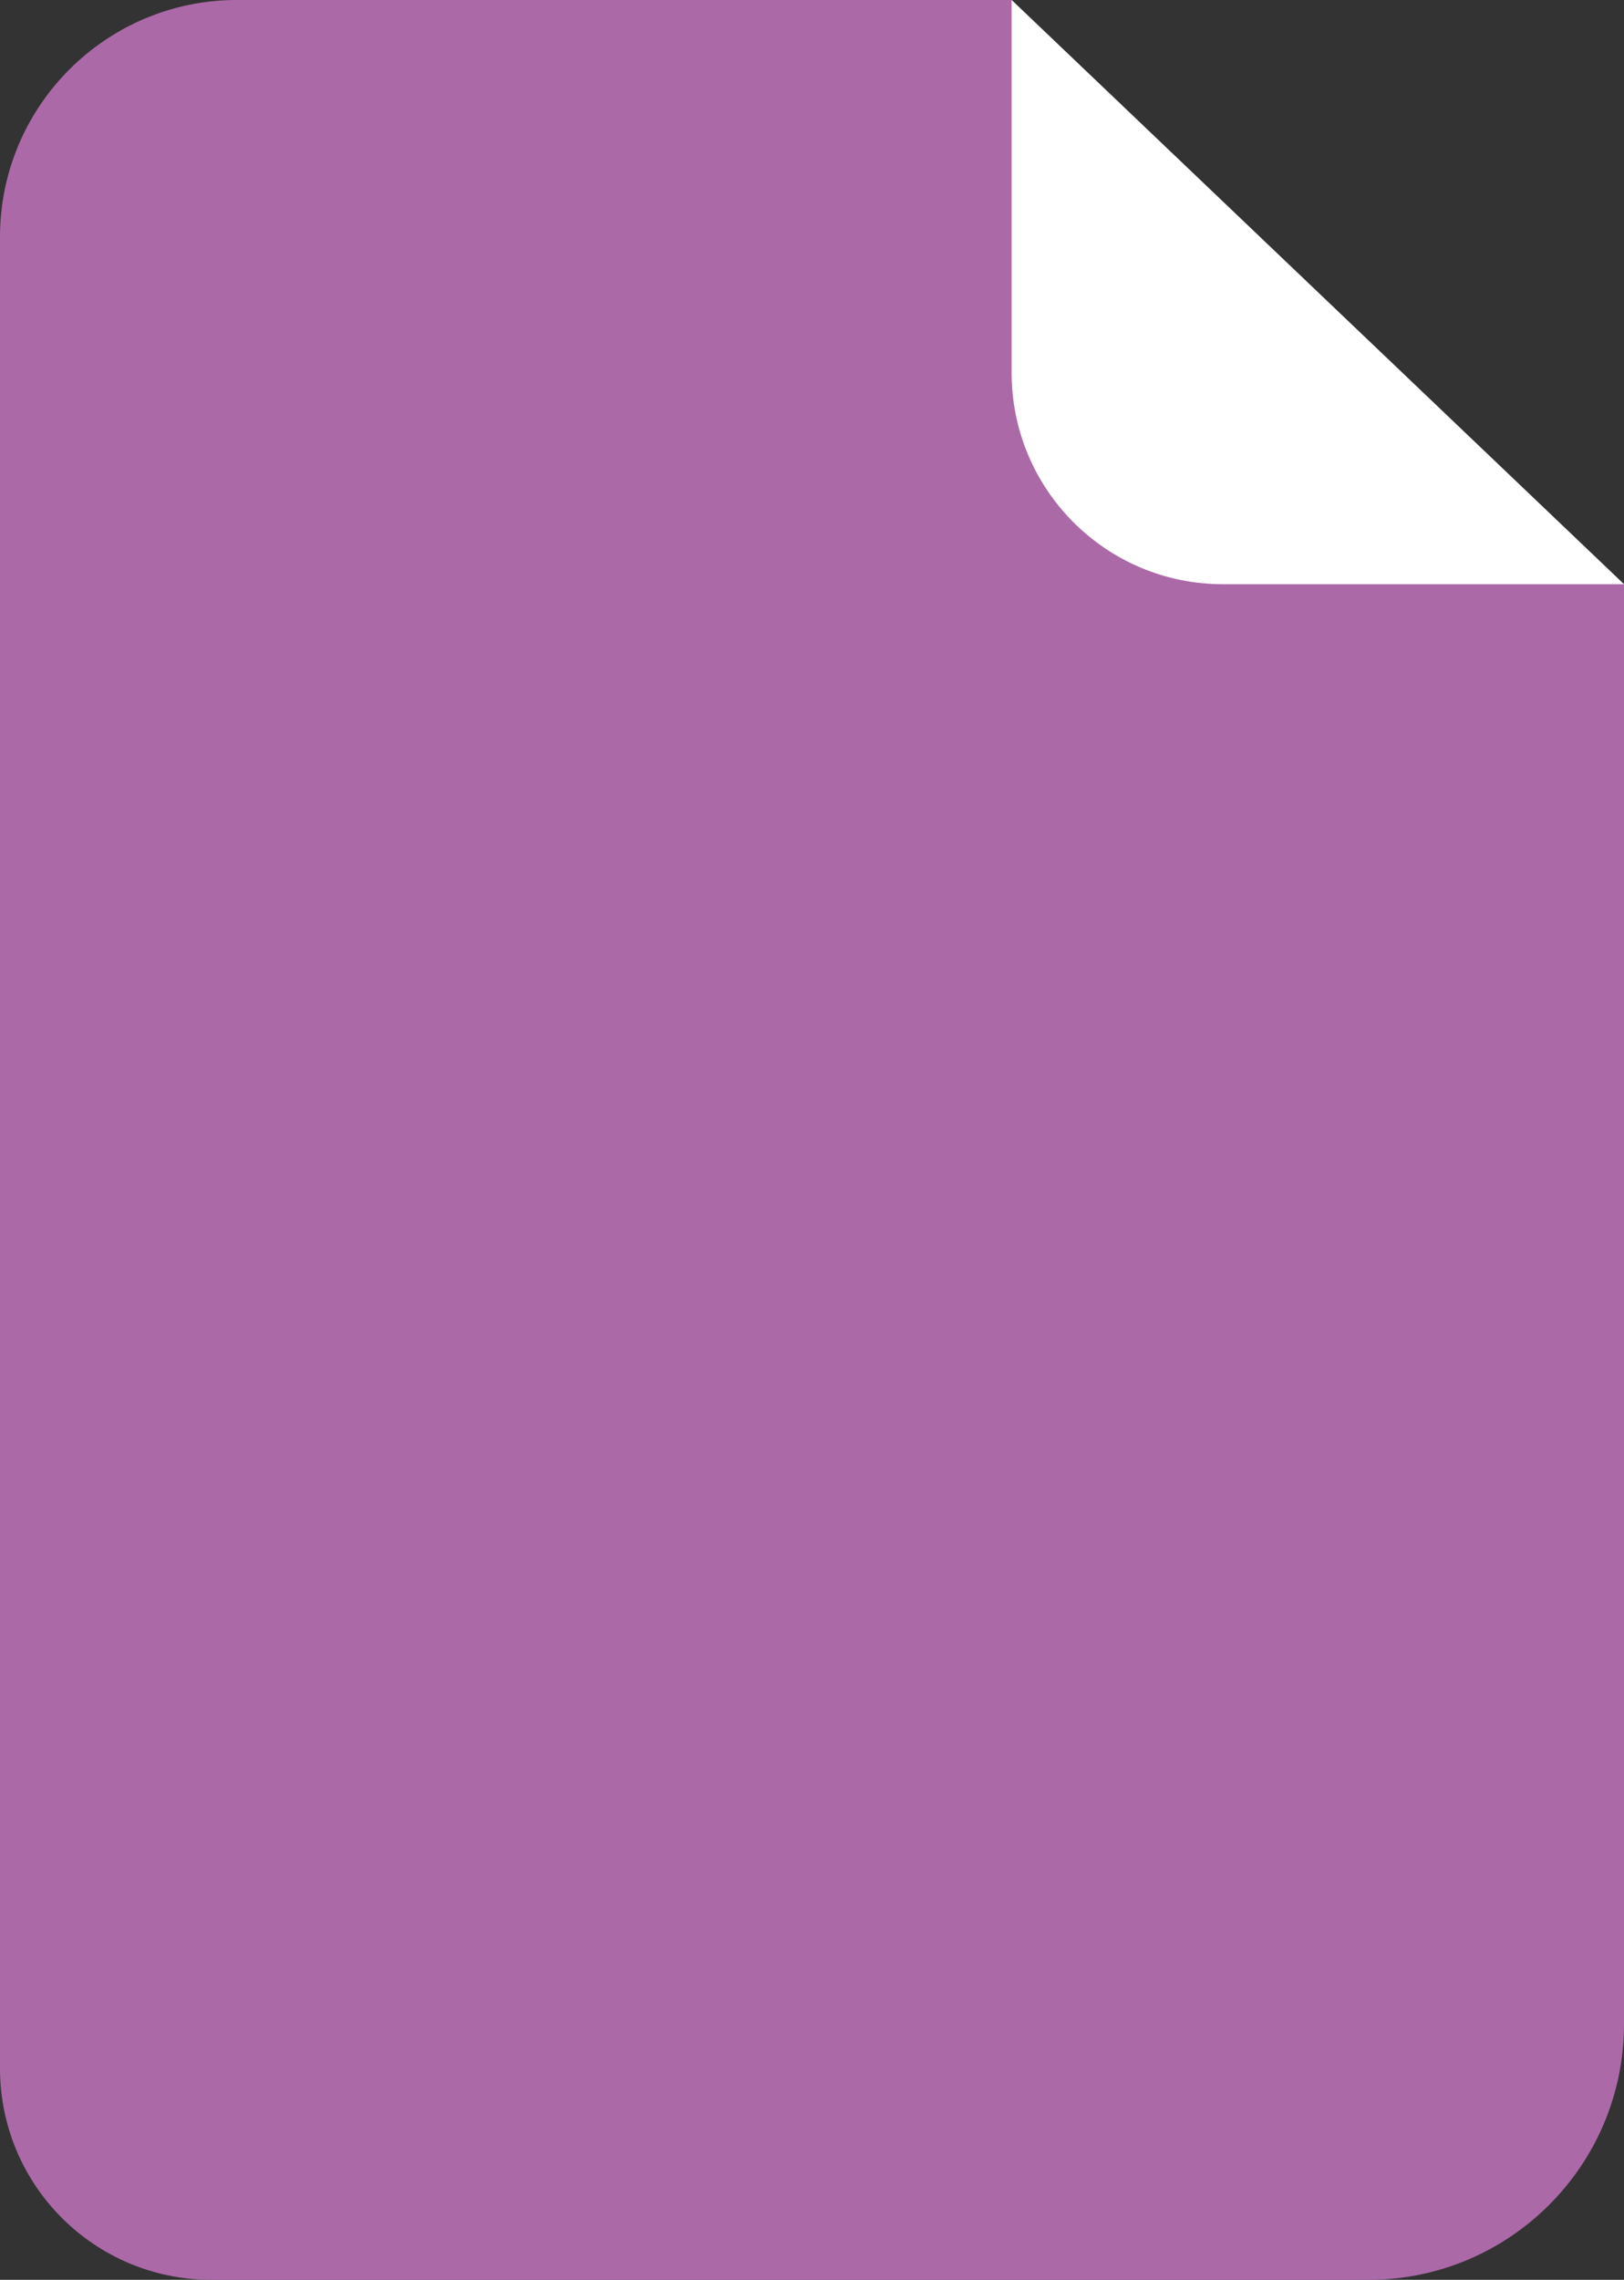 <svg xmlns="http://www.w3.org/2000/svg" viewBox="0 0 39.01 54.75"><rect x="0" y="0" width="39.01" height="54.75" fill="#333333" stroke="none"/><path d="M32.87 54.75H5.08C2.27 54.75 0 52.48 0 49.67V5.69C0 2.55 2.55 0 5.69 0H24.3l14.71 14.03v34.58c0 3.39-2.75 6.14-6.14 6.14z" fill="#ac69a8"/><path d="M39.01 14.03h-9.63c-2.81 0-5.08-2.27-5.08-5.08V0" fill="#fff"/></svg>